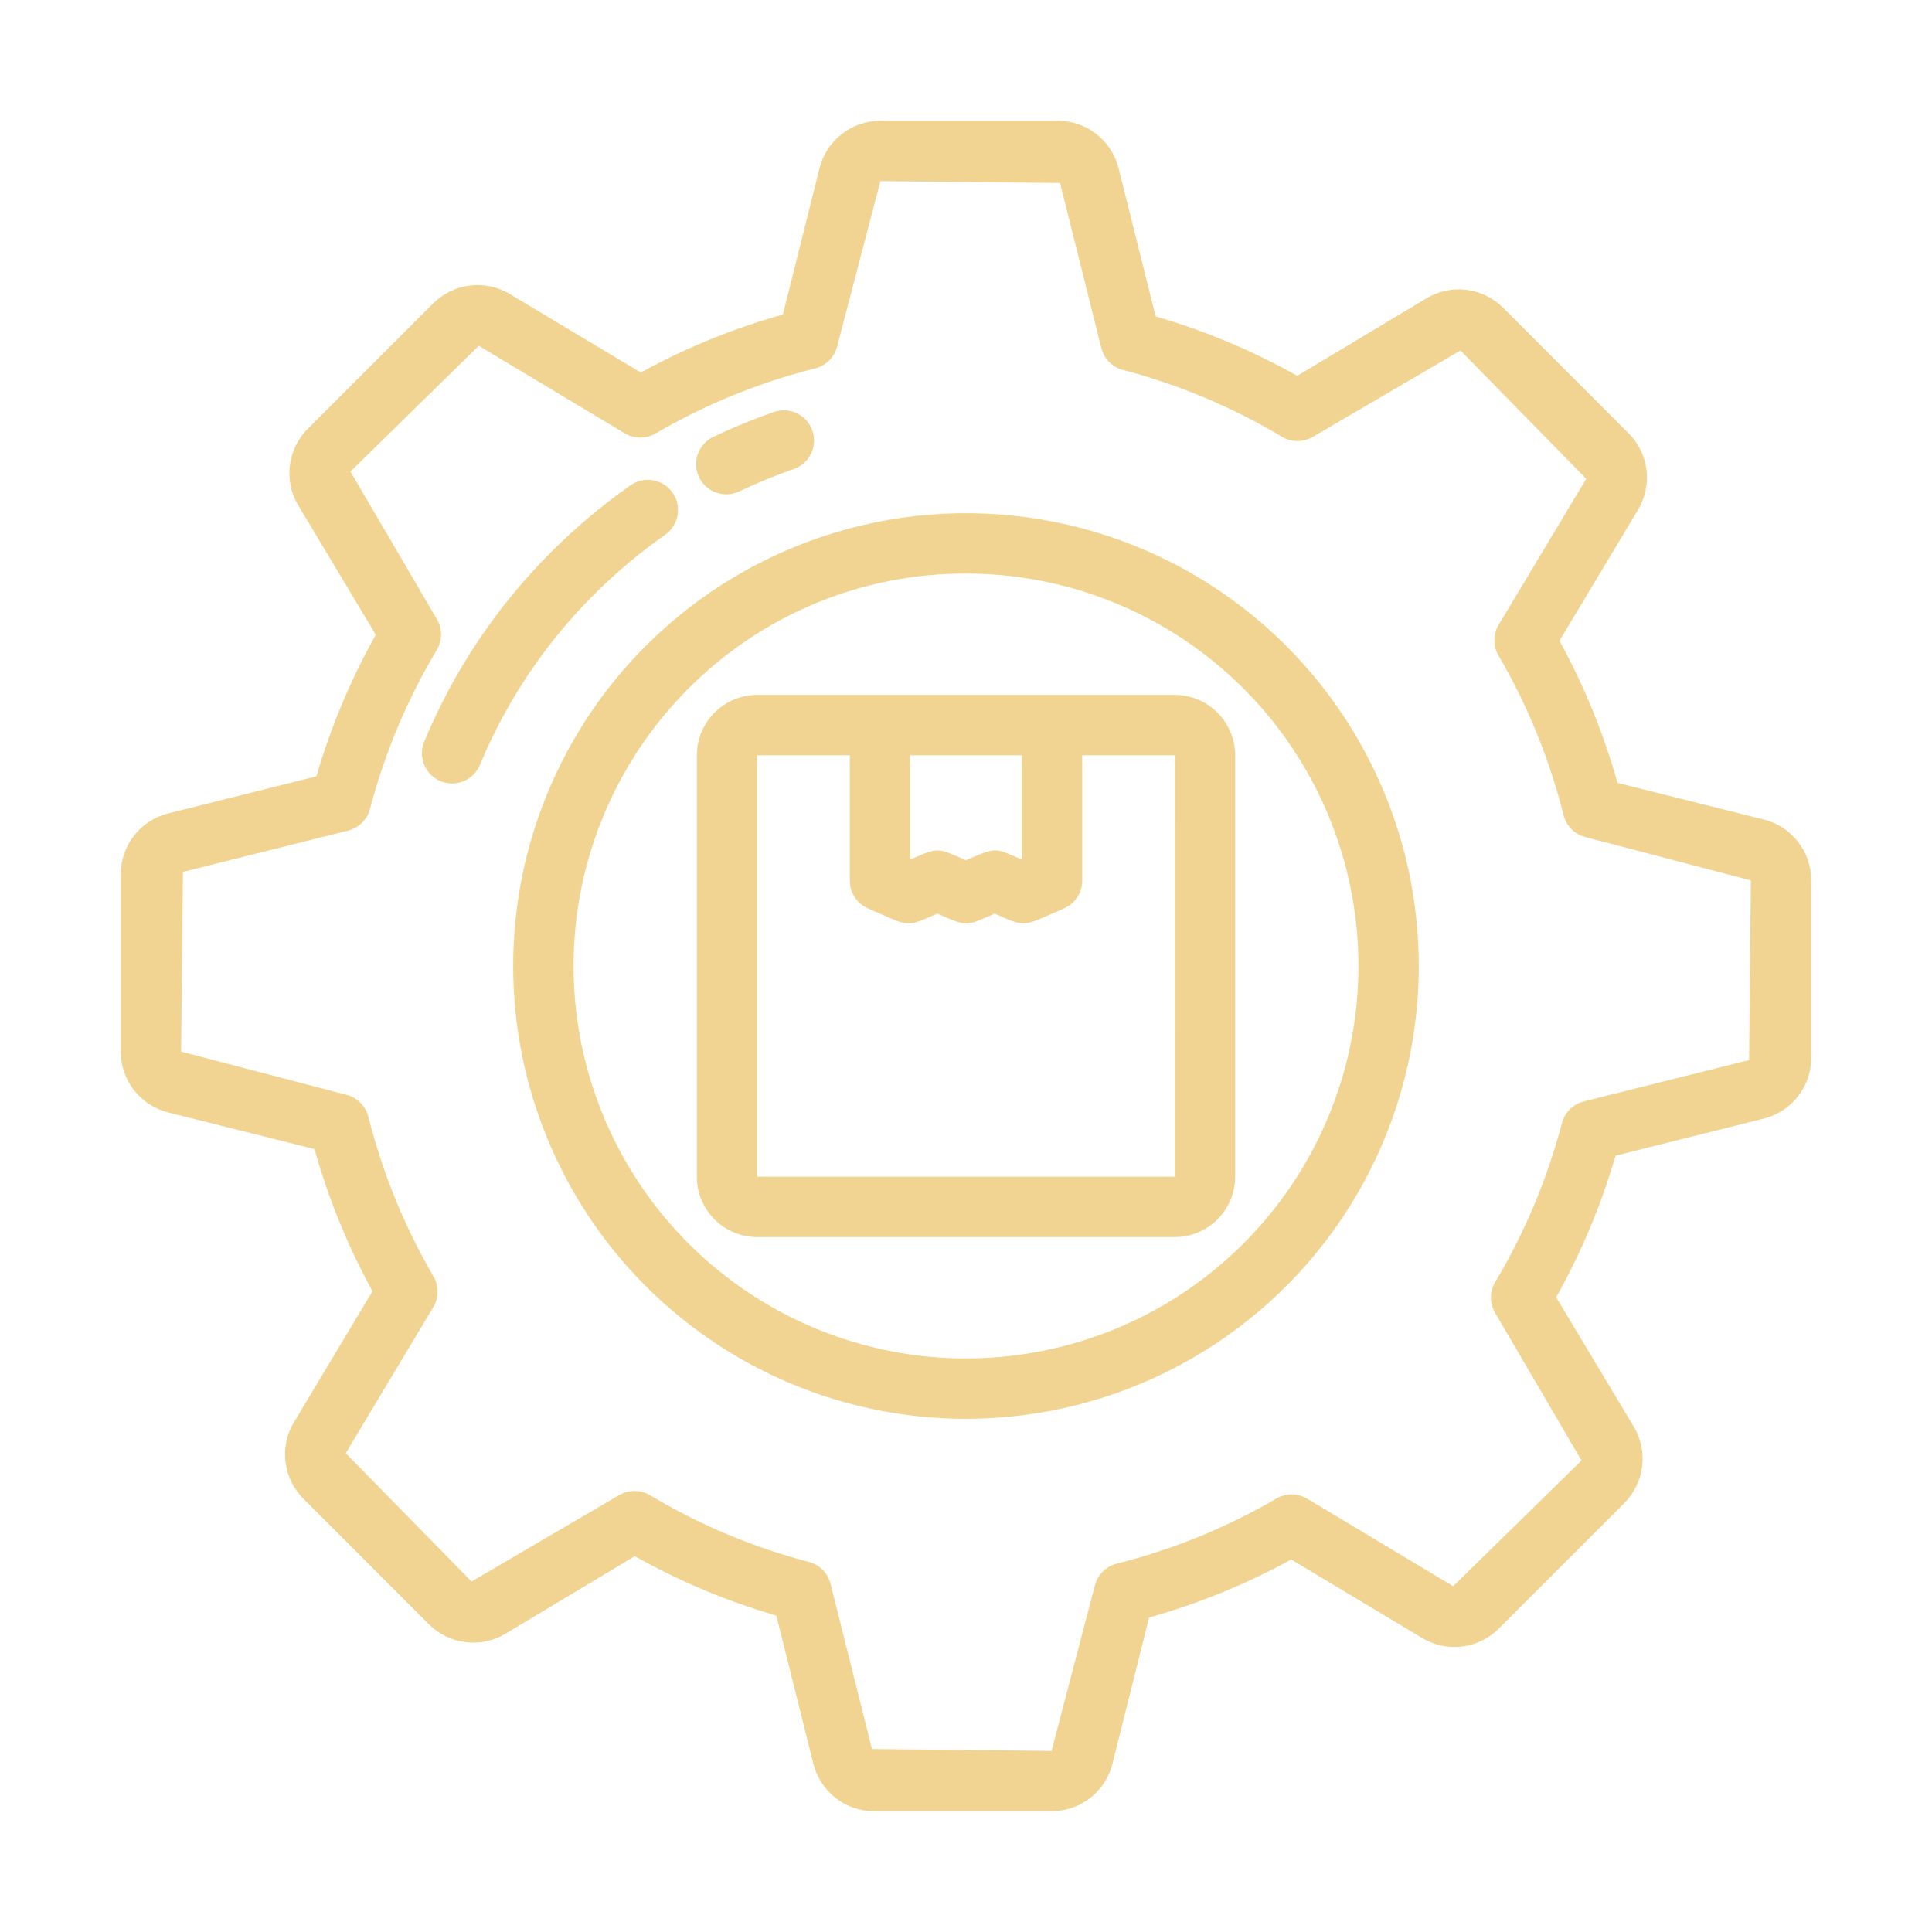 <svg xmlns="http://www.w3.org/2000/svg" width="55" height="55" viewBox="0 0 55 55" fill="none"><path d="M27.5 40.391C24.951 40.391 22.458 39.635 20.338 38.218C18.218 36.802 16.566 34.789 15.591 32.433C14.615 30.078 14.36 27.486 14.857 24.985C15.354 22.485 16.582 20.188 18.385 18.385C19.884 16.886 21.73 15.78 23.758 15.165C25.787 14.549 27.936 14.444 30.015 14.857C32.094 15.271 34.039 16.191 35.678 17.536C37.316 18.881 38.598 20.609 39.409 22.567C40.22 24.526 40.536 26.654 40.328 28.764C40.12 30.873 39.396 32.899 38.218 34.662C37.04 36.424 35.446 37.869 33.576 38.868C31.707 39.868 29.62 40.391 27.5 40.391V40.391ZM27.5 16.328C26.032 16.324 24.578 16.611 23.222 17.173C21.866 17.735 20.635 18.56 19.6 19.6C17.773 21.428 16.635 23.833 16.382 26.405C16.129 28.977 16.775 31.558 18.211 33.707C19.647 35.856 21.784 37.441 24.257 38.191C26.73 38.941 29.387 38.811 31.775 37.822C34.163 36.832 36.134 35.046 37.353 32.766C38.571 30.487 38.962 27.855 38.457 25.32C37.953 22.785 36.585 20.504 34.587 18.864C32.589 17.224 30.085 16.328 27.5 16.328V16.328Z" fill="#F2D492"></path><path d="M20.677 14.073C20.482 14.073 20.293 14.007 20.14 13.886C19.988 13.764 19.881 13.594 19.838 13.404C19.795 13.214 19.817 13.015 19.902 12.839C19.987 12.664 20.129 12.522 20.305 12.438C20.868 12.17 21.445 11.933 22.034 11.728C22.25 11.654 22.486 11.668 22.691 11.767C22.896 11.867 23.053 12.044 23.128 12.259C23.202 12.475 23.188 12.711 23.089 12.916C22.989 13.121 22.812 13.278 22.596 13.353C22.069 13.536 21.551 13.748 21.047 13.989C20.932 14.044 20.805 14.073 20.677 14.073V14.073Z" fill="#F2D492"></path><path d="M12.87 22.304C12.729 22.304 12.59 22.269 12.465 22.203C12.341 22.136 12.234 22.04 12.156 21.922C12.077 21.805 12.029 21.67 12.015 21.529C12.001 21.388 12.022 21.247 12.076 21.116C12.916 19.09 14.148 17.25 15.703 15.703C16.398 15.008 17.151 14.374 17.956 13.81C18.143 13.682 18.373 13.633 18.596 13.673C18.819 13.714 19.017 13.841 19.147 14.026C19.277 14.212 19.328 14.441 19.29 14.665C19.251 14.888 19.126 15.087 18.941 15.219C18.219 15.725 17.542 16.294 16.918 16.918C15.524 18.306 14.418 19.956 13.664 21.774C13.599 21.931 13.489 22.065 13.348 22.159C13.206 22.254 13.04 22.304 12.87 22.304V22.304Z" fill="#F2D492"></path><path d="M29.936 51.562H24.889C24.49 51.563 24.103 51.43 23.788 51.184C23.474 50.939 23.251 50.595 23.154 50.208L22.1 45.992C20.697 45.585 19.344 45.017 18.07 44.301L14.392 46.507C14.05 46.713 13.649 46.798 13.253 46.749C12.857 46.7 12.489 46.52 12.207 46.237L8.639 42.668C8.357 42.387 8.177 42.019 8.128 41.623C8.079 41.227 8.164 40.826 8.37 40.485L10.604 36.758C9.901 35.477 9.347 34.119 8.953 32.712L4.791 31.67C4.404 31.574 4.061 31.351 3.815 31.037C3.57 30.723 3.437 30.336 3.438 29.937V24.889C3.437 24.491 3.57 24.103 3.815 23.789C4.061 23.474 4.404 23.252 4.791 23.155L9.008 22.1C9.416 20.696 9.983 19.345 10.698 18.07L8.493 14.392C8.288 14.05 8.203 13.65 8.251 13.255C8.3 12.859 8.479 12.491 8.761 12.209L12.331 8.639C12.613 8.357 12.981 8.177 13.376 8.129C13.772 8.08 14.173 8.165 14.514 8.371L18.241 10.605C19.522 9.902 20.88 9.348 22.288 8.954L23.329 4.792C23.425 4.405 23.648 4.061 23.962 3.816C24.276 3.57 24.664 3.437 25.063 3.438H30.111C30.51 3.437 30.897 3.57 31.211 3.816C31.525 4.061 31.748 4.405 31.845 4.792L32.899 9.007C34.303 9.415 35.655 9.983 36.93 10.699L40.608 8.493C40.95 8.287 41.35 8.202 41.746 8.251C42.142 8.3 42.51 8.48 42.792 8.762L46.36 12.332C46.643 12.613 46.823 12.981 46.871 13.377C46.92 13.773 46.835 14.174 46.63 14.515L44.395 18.241C45.098 19.523 45.652 20.881 46.047 22.288L50.209 23.33C50.596 23.426 50.939 23.649 51.185 23.963C51.43 24.278 51.563 24.665 51.562 25.064V30.111C51.563 30.509 51.43 30.897 51.185 31.211C50.939 31.525 50.596 31.748 50.209 31.845L45.992 32.9C45.584 34.303 45.016 35.655 44.301 36.93L46.506 40.608C46.712 40.95 46.797 41.35 46.748 41.746C46.7 42.142 46.52 42.51 46.238 42.792L42.668 46.361C42.387 46.644 42.019 46.824 41.623 46.872C41.227 46.921 40.826 46.835 40.485 46.63L36.758 44.395C35.476 45.099 34.119 45.653 32.712 46.047L31.67 50.208C31.574 50.595 31.351 50.939 31.037 51.184C30.723 51.43 30.335 51.563 29.936 51.562V51.562ZM18.063 42.443C18.218 42.443 18.371 42.485 18.504 42.565C19.915 43.41 21.439 44.05 23.03 44.466C23.179 44.505 23.315 44.584 23.423 44.693C23.531 44.803 23.608 44.939 23.645 45.089L24.822 49.791L29.936 49.844L31.168 45.138C31.205 44.987 31.283 44.849 31.393 44.739C31.503 44.629 31.641 44.551 31.792 44.513C33.387 44.113 34.917 43.489 36.336 42.659C36.469 42.581 36.621 42.541 36.775 42.542C36.929 42.543 37.08 42.585 37.212 42.664L41.368 45.156L45.022 41.577L42.566 37.38C42.486 37.246 42.444 37.094 42.444 36.938C42.443 36.783 42.485 36.63 42.565 36.497C43.409 35.085 44.049 33.56 44.466 31.969C44.505 31.82 44.584 31.684 44.694 31.576C44.803 31.468 44.94 31.391 45.09 31.354L49.793 30.178L49.844 25.064L45.138 23.832C44.987 23.795 44.849 23.717 44.739 23.607C44.629 23.497 44.551 23.359 44.513 23.208C44.112 21.613 43.488 20.082 42.659 18.661C42.581 18.528 42.541 18.377 42.542 18.223C42.543 18.069 42.585 17.918 42.664 17.786L45.156 13.631L41.577 9.978L37.38 12.434C37.246 12.514 37.093 12.556 36.938 12.557C36.782 12.557 36.629 12.515 36.496 12.435C35.084 11.59 33.56 10.95 31.969 10.532C31.82 10.493 31.684 10.415 31.576 10.306C31.468 10.196 31.391 10.06 31.354 9.91L30.177 5.209L25.063 5.156L23.832 9.862C23.794 10.013 23.716 10.151 23.607 10.261C23.497 10.371 23.359 10.449 23.208 10.487C21.613 10.888 20.082 11.512 18.661 12.341C18.528 12.418 18.377 12.459 18.223 12.458C18.069 12.457 17.918 12.415 17.786 12.336L13.63 9.844L9.977 13.424L12.433 17.62C12.513 17.754 12.556 17.906 12.556 18.062C12.556 18.217 12.514 18.37 12.434 18.503C11.59 19.915 10.95 21.439 10.532 23.03C10.493 23.179 10.415 23.315 10.306 23.423C10.196 23.531 10.06 23.608 9.911 23.645L5.208 24.822L5.156 29.937L9.862 31.167C10.013 31.205 10.151 31.283 10.261 31.393C10.371 31.503 10.449 31.641 10.487 31.792C10.888 33.387 11.512 34.917 12.34 36.338C12.418 36.471 12.458 36.622 12.457 36.776C12.457 36.93 12.414 37.081 12.335 37.213L9.843 41.369L13.424 45.022L17.62 42.566C17.754 42.486 17.907 42.444 18.063 42.443V42.443Z" fill="#F2D492"></path><path d="M33.444 19.782H21.556C21.1 19.783 20.663 19.964 20.341 20.287C20.019 20.609 19.837 21.046 19.837 21.501V33.499C19.837 33.955 20.019 34.391 20.341 34.714C20.663 35.036 21.1 35.217 21.556 35.218H33.444C33.9 35.217 34.337 35.036 34.659 34.714C34.981 34.391 35.162 33.955 35.163 33.499V21.501C35.162 21.046 34.981 20.609 34.659 20.287C34.337 19.964 33.9 19.783 33.444 19.782V19.782ZM29.09 21.501V24.471C28.299 24.128 28.376 24.11 27.497 24.49C26.67 24.13 26.741 24.11 25.91 24.47V21.501H29.09ZM33.443 33.499H21.556V21.501H24.192V25.072C24.192 25.24 24.241 25.403 24.332 25.543C24.424 25.683 24.555 25.794 24.709 25.86C25.937 26.394 25.758 26.41 26.682 26.009C27.565 26.392 27.479 26.37 28.314 26.009C29.239 26.41 29.063 26.393 30.29 25.861C30.444 25.794 30.575 25.684 30.667 25.544C30.759 25.404 30.808 25.24 30.808 25.072V21.501H33.444L33.443 33.499Z" fill="#F2D492"></path></svg>